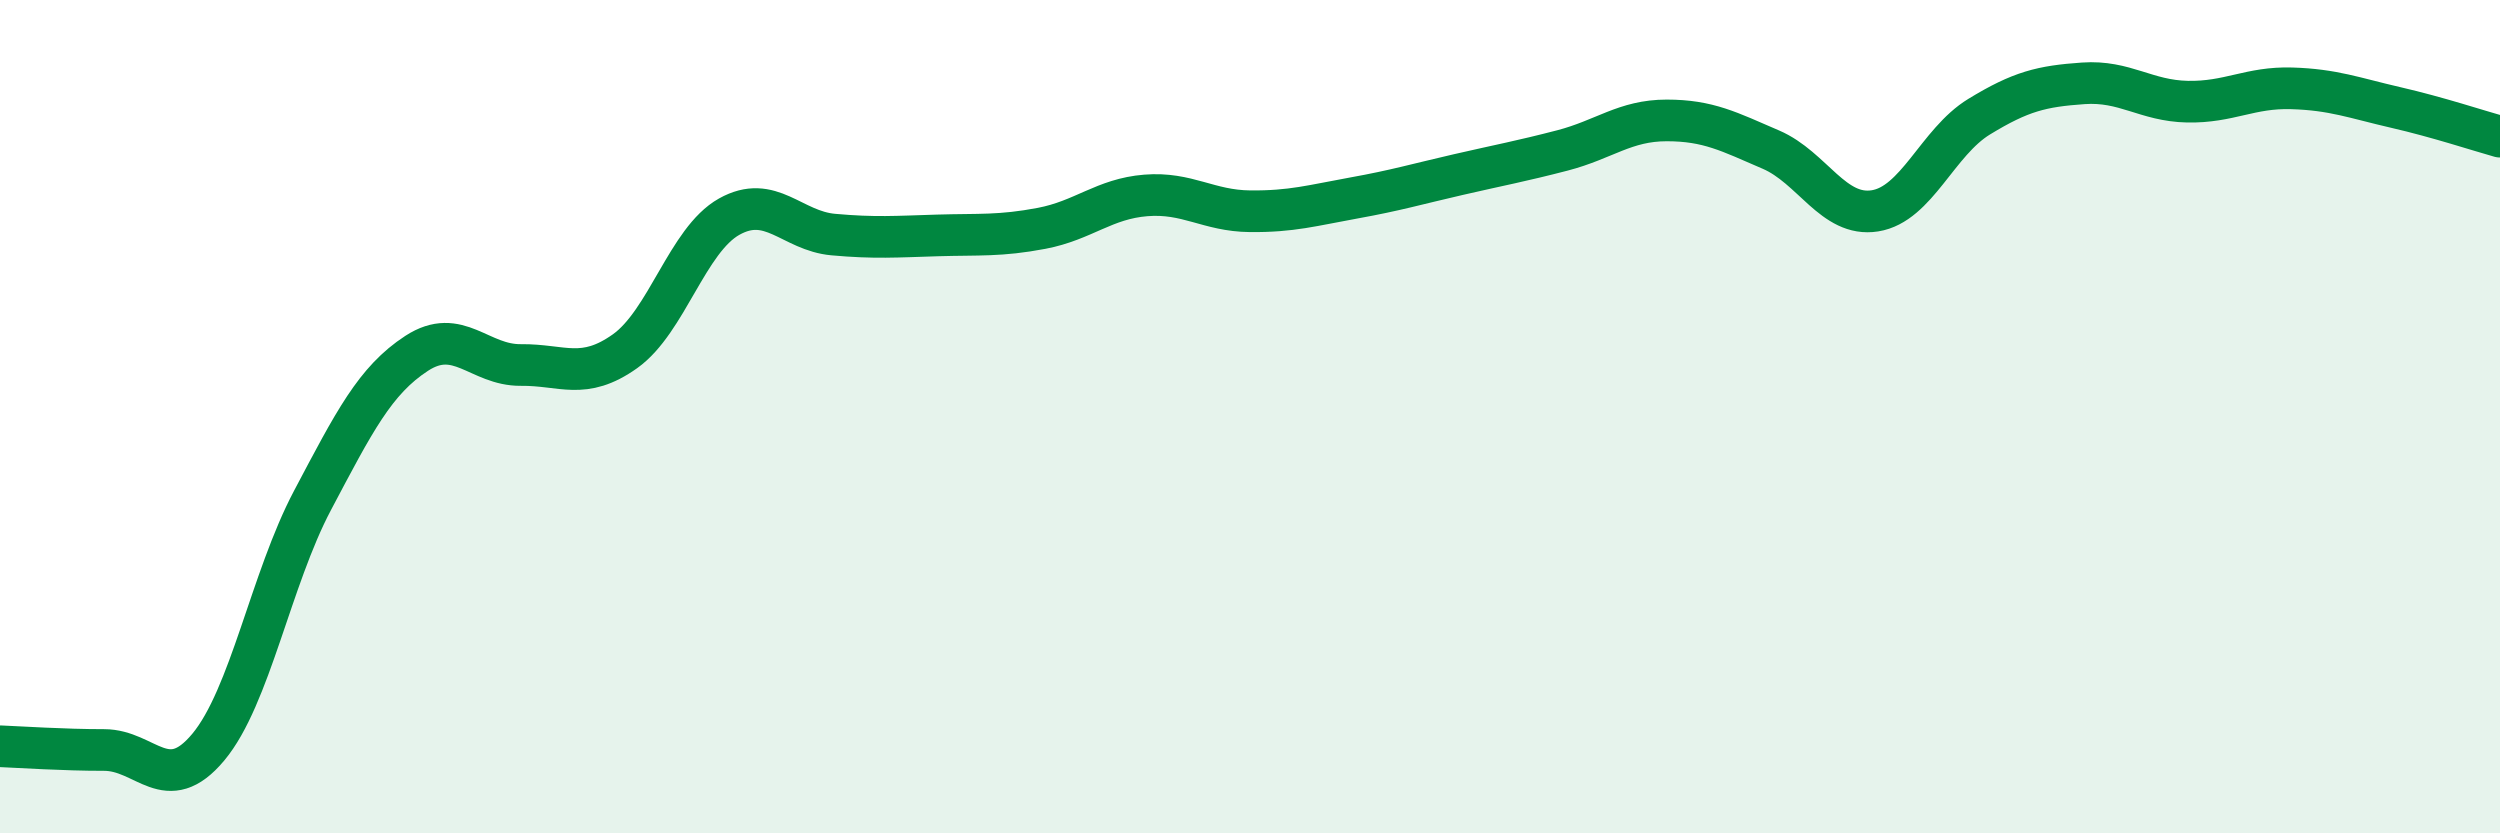 
    <svg width="60" height="20" viewBox="0 0 60 20" xmlns="http://www.w3.org/2000/svg">
      <path
        d="M 0,17.91 C 0.5,17.93 1.5,18 2.5,18 C 3.5,18 4,19.13 5,17.93 C 6,16.73 6.5,13.9 7.5,12.01 C 8.5,10.12 9,9.13 10,8.48 C 11,7.83 11.5,8.77 12.5,8.76 C 13.5,8.75 14,9.14 15,8.43 C 16,7.72 16.5,5.76 17.5,5.2 C 18.5,4.64 19,5.54 20,5.63 C 21,5.72 21.5,5.68 22.5,5.65 C 23.5,5.62 24,5.67 25,5.48 C 26,5.29 26.5,4.77 27.5,4.69 C 28.5,4.61 29,5.06 30,5.07 C 31,5.08 31.5,4.93 32.5,4.75 C 33.5,4.57 34,4.42 35,4.19 C 36,3.96 36.5,3.87 37.5,3.61 C 38.5,3.35 39,2.89 40,2.89 C 41,2.89 41.5,3.16 42.5,3.59 C 43.5,4.02 44,5.22 45,5.06 C 46,4.9 46.5,3.41 47.5,2.8 C 48.5,2.19 49,2.07 50,2 C 51,1.93 51.5,2.42 52.5,2.44 C 53.5,2.46 54,2.09 55,2.12 C 56,2.15 56.5,2.35 57.5,2.58 C 58.5,2.81 59.5,3.14 60,3.28L60 20L0 20Z"
        fill="#008740"
        opacity="0.1"
        stroke-linecap="round"
        stroke-linejoin="round"
      />
      <path
        d="M 0,17.91 C 0.5,17.93 1.5,18 2.5,18 C 3.5,18 4,19.13 5,17.93 C 6,16.73 6.5,13.9 7.5,12.01 C 8.5,10.12 9,9.13 10,8.48 C 11,7.83 11.5,8.77 12.5,8.76 C 13.5,8.75 14,9.14 15,8.43 C 16,7.72 16.5,5.76 17.5,5.2 C 18.5,4.64 19,5.54 20,5.63 C 21,5.72 21.5,5.68 22.5,5.65 C 23.5,5.62 24,5.67 25,5.48 C 26,5.29 26.5,4.77 27.5,4.69 C 28.5,4.61 29,5.06 30,5.07 C 31,5.08 31.5,4.93 32.5,4.75 C 33.5,4.57 34,4.42 35,4.19 C 36,3.96 36.5,3.87 37.5,3.61 C 38.5,3.35 39,2.89 40,2.89 C 41,2.89 41.5,3.16 42.5,3.59 C 43.5,4.02 44,5.22 45,5.06 C 46,4.9 46.5,3.41 47.5,2.8 C 48.5,2.19 49,2.07 50,2 C 51,1.93 51.5,2.42 52.5,2.44 C 53.5,2.46 54,2.09 55,2.12 C 56,2.15 56.5,2.35 57.5,2.58 C 58.5,2.81 59.5,3.14 60,3.28"
        stroke="#008740"
        stroke-width="1"
        fill="none"
        stroke-linecap="round"
        stroke-linejoin="round"
      />
    </svg>
  